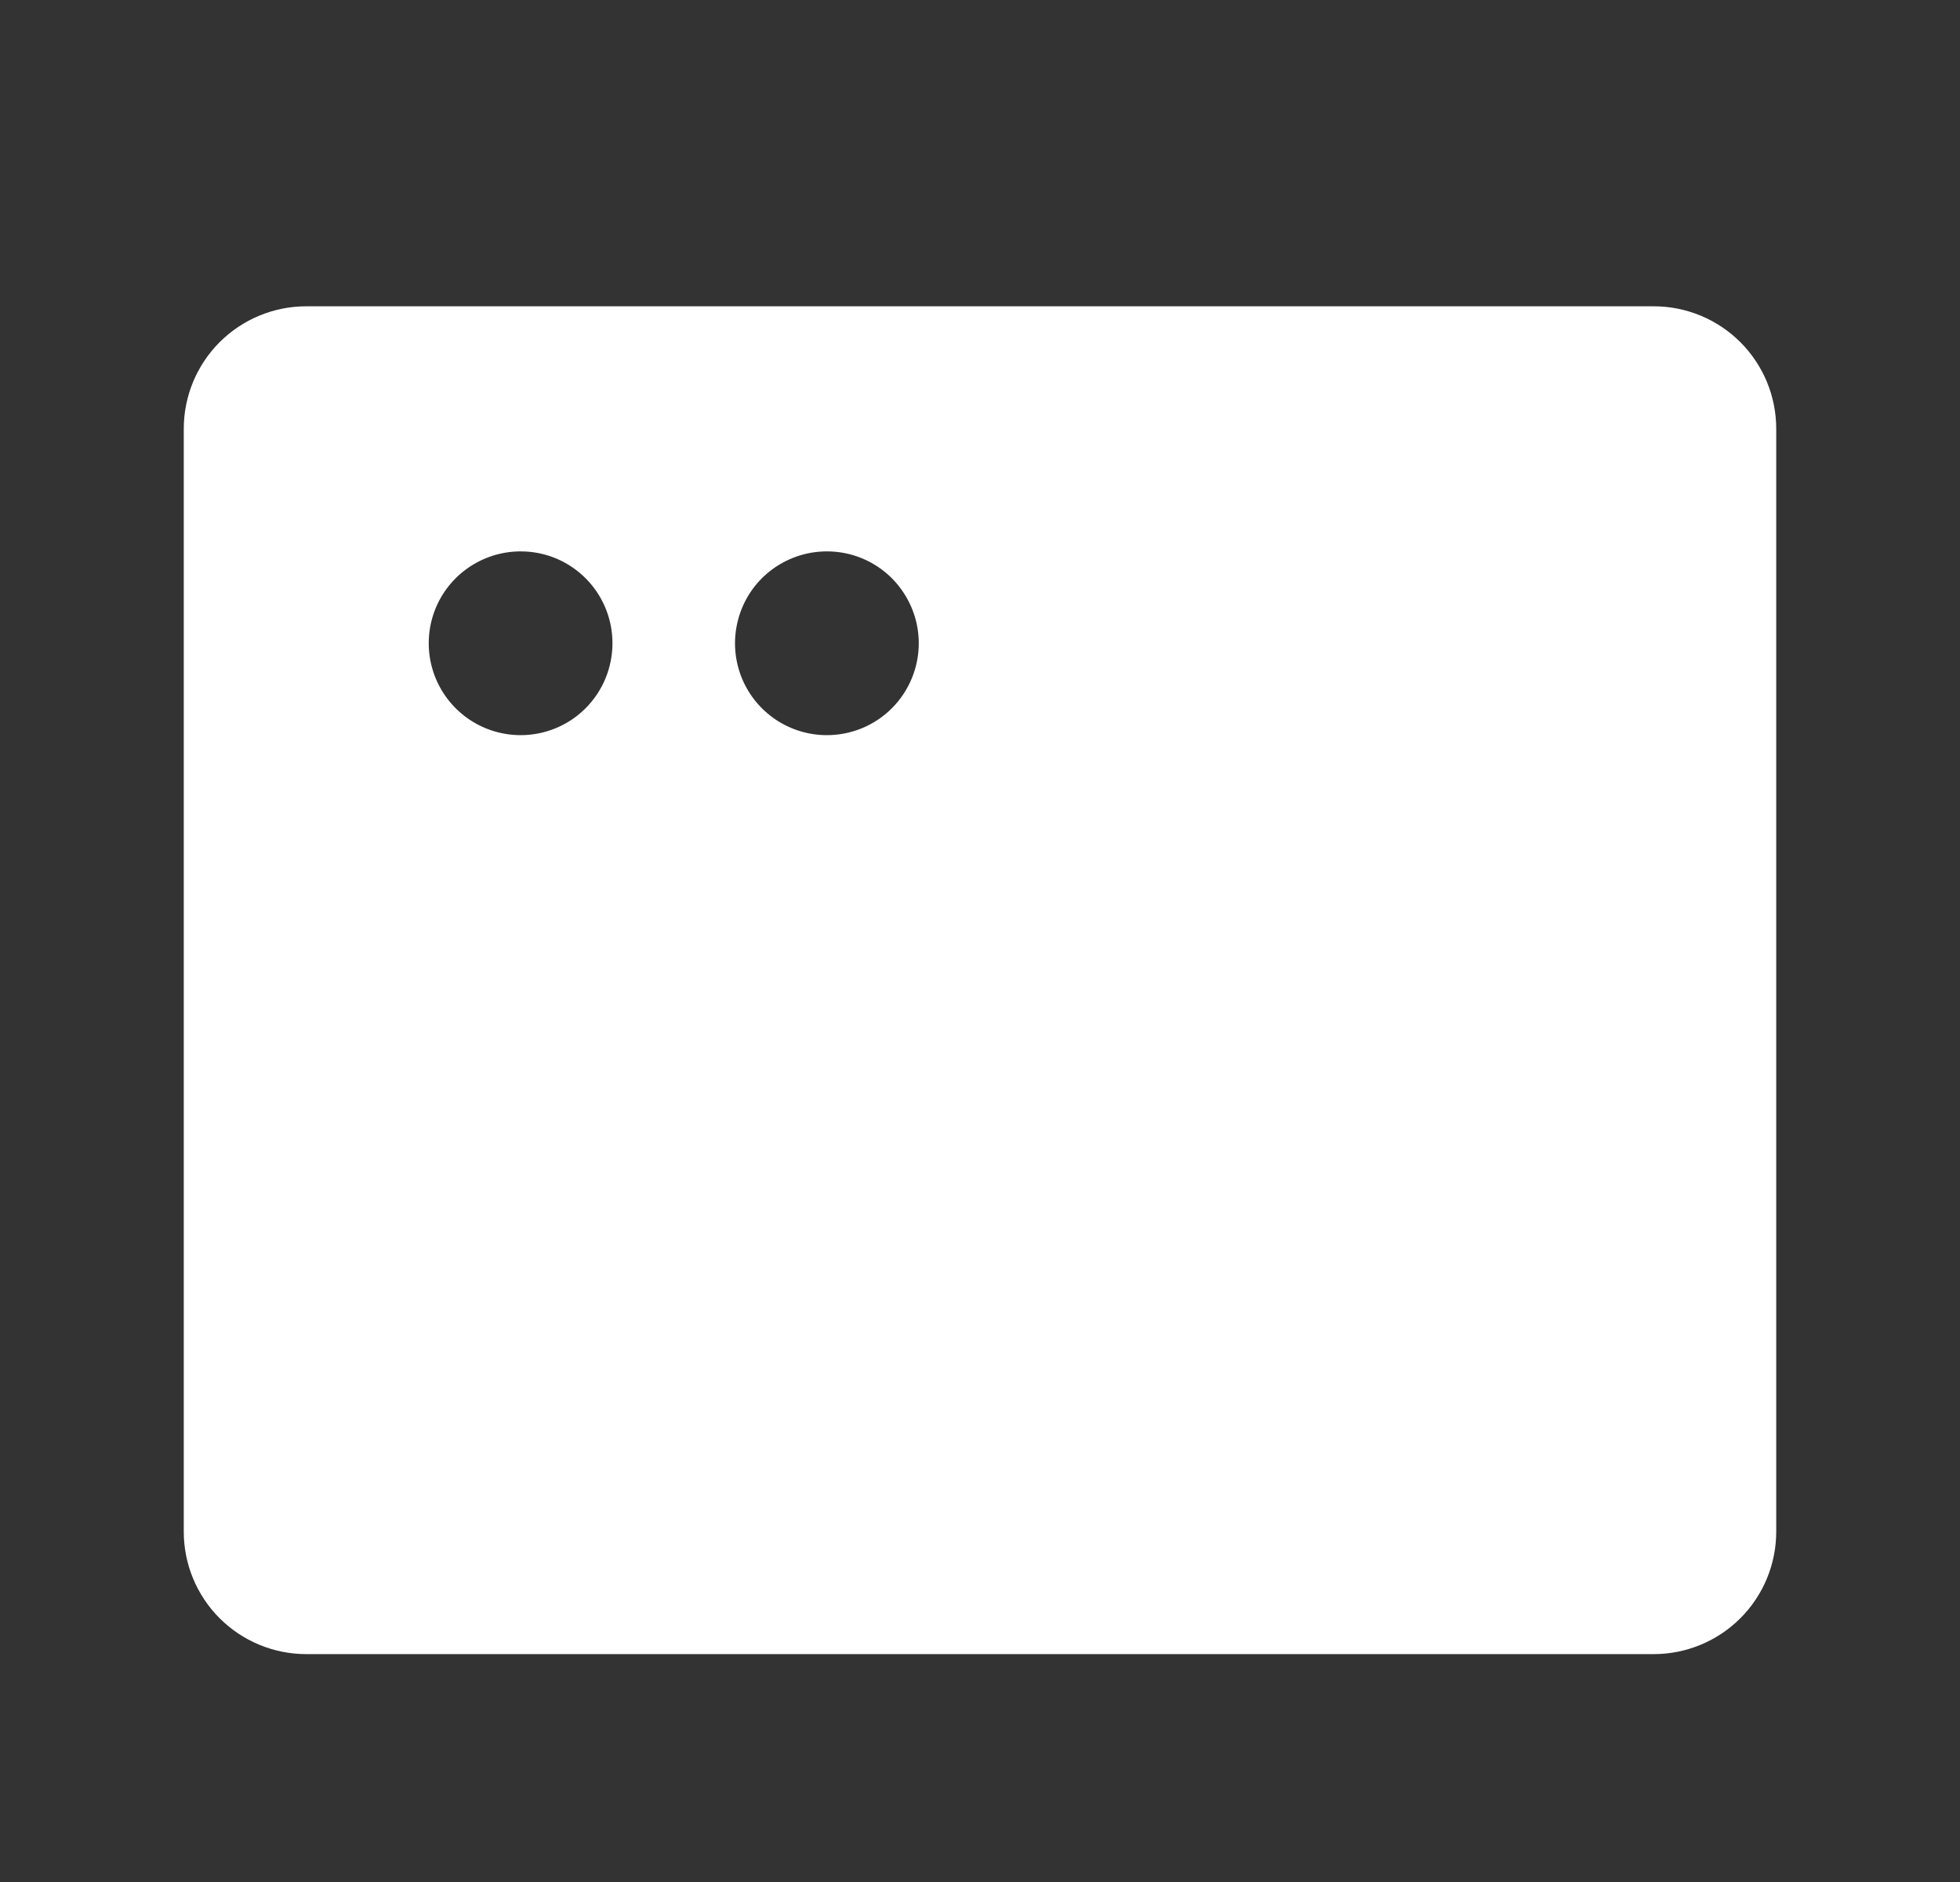 <svg width="25" height="24" viewBox="0 0 25 24" fill="none" xmlns="http://www.w3.org/2000/svg">
<rect x="0" y="0" width="25" height="24" fill="#333333" stroke="none"/>
<g clip-path="url(#clip0_5211_28012)">
<path d="M21.094 3.906H3.906C3.492 3.906 3.094 4.071 2.801 4.364C2.508 4.657 2.344 5.054 2.344 5.469V19.531C2.344 19.946 2.508 20.343 2.801 20.636C3.094 20.929 3.492 21.094 3.906 21.094H21.094C21.508 21.094 21.906 20.929 22.199 20.636C22.492 20.343 22.656 19.946 22.656 19.531V5.469C22.656 5.054 22.492 4.657 22.199 4.364C21.906 4.071 21.508 3.906 21.094 3.906ZM6.641 9.375C6.409 9.375 6.182 9.306 5.99 9.178C5.797 9.049 5.647 8.866 5.558 8.652C5.469 8.437 5.446 8.202 5.491 7.974C5.536 7.747 5.648 7.538 5.812 7.374C5.976 7.211 6.185 7.099 6.412 7.054C6.639 7.009 6.875 7.032 7.089 7.12C7.303 7.209 7.486 7.359 7.615 7.552C7.744 7.745 7.812 7.971 7.812 8.203C7.812 8.514 7.689 8.812 7.469 9.032C7.25 9.252 6.951 9.375 6.641 9.375ZM10.547 9.375C10.315 9.375 10.088 9.306 9.896 9.178C9.703 9.049 9.553 8.866 9.464 8.652C9.376 8.437 9.352 8.202 9.398 7.974C9.443 7.747 9.554 7.538 9.718 7.374C9.882 7.211 10.091 7.099 10.318 7.054C10.546 7.009 10.781 7.032 10.995 7.12C11.21 7.209 11.393 7.359 11.521 7.552C11.65 7.745 11.719 7.971 11.719 8.203C11.719 8.514 11.595 8.812 11.376 9.032C11.156 9.252 10.858 9.375 10.547 9.375Z" fill="white"/>
</g>
<defs>
<clipPath id="clip0_5211_28012">
<rect width="25" height="25" fill="white"/>
</clipPath>
</defs>
</svg>
